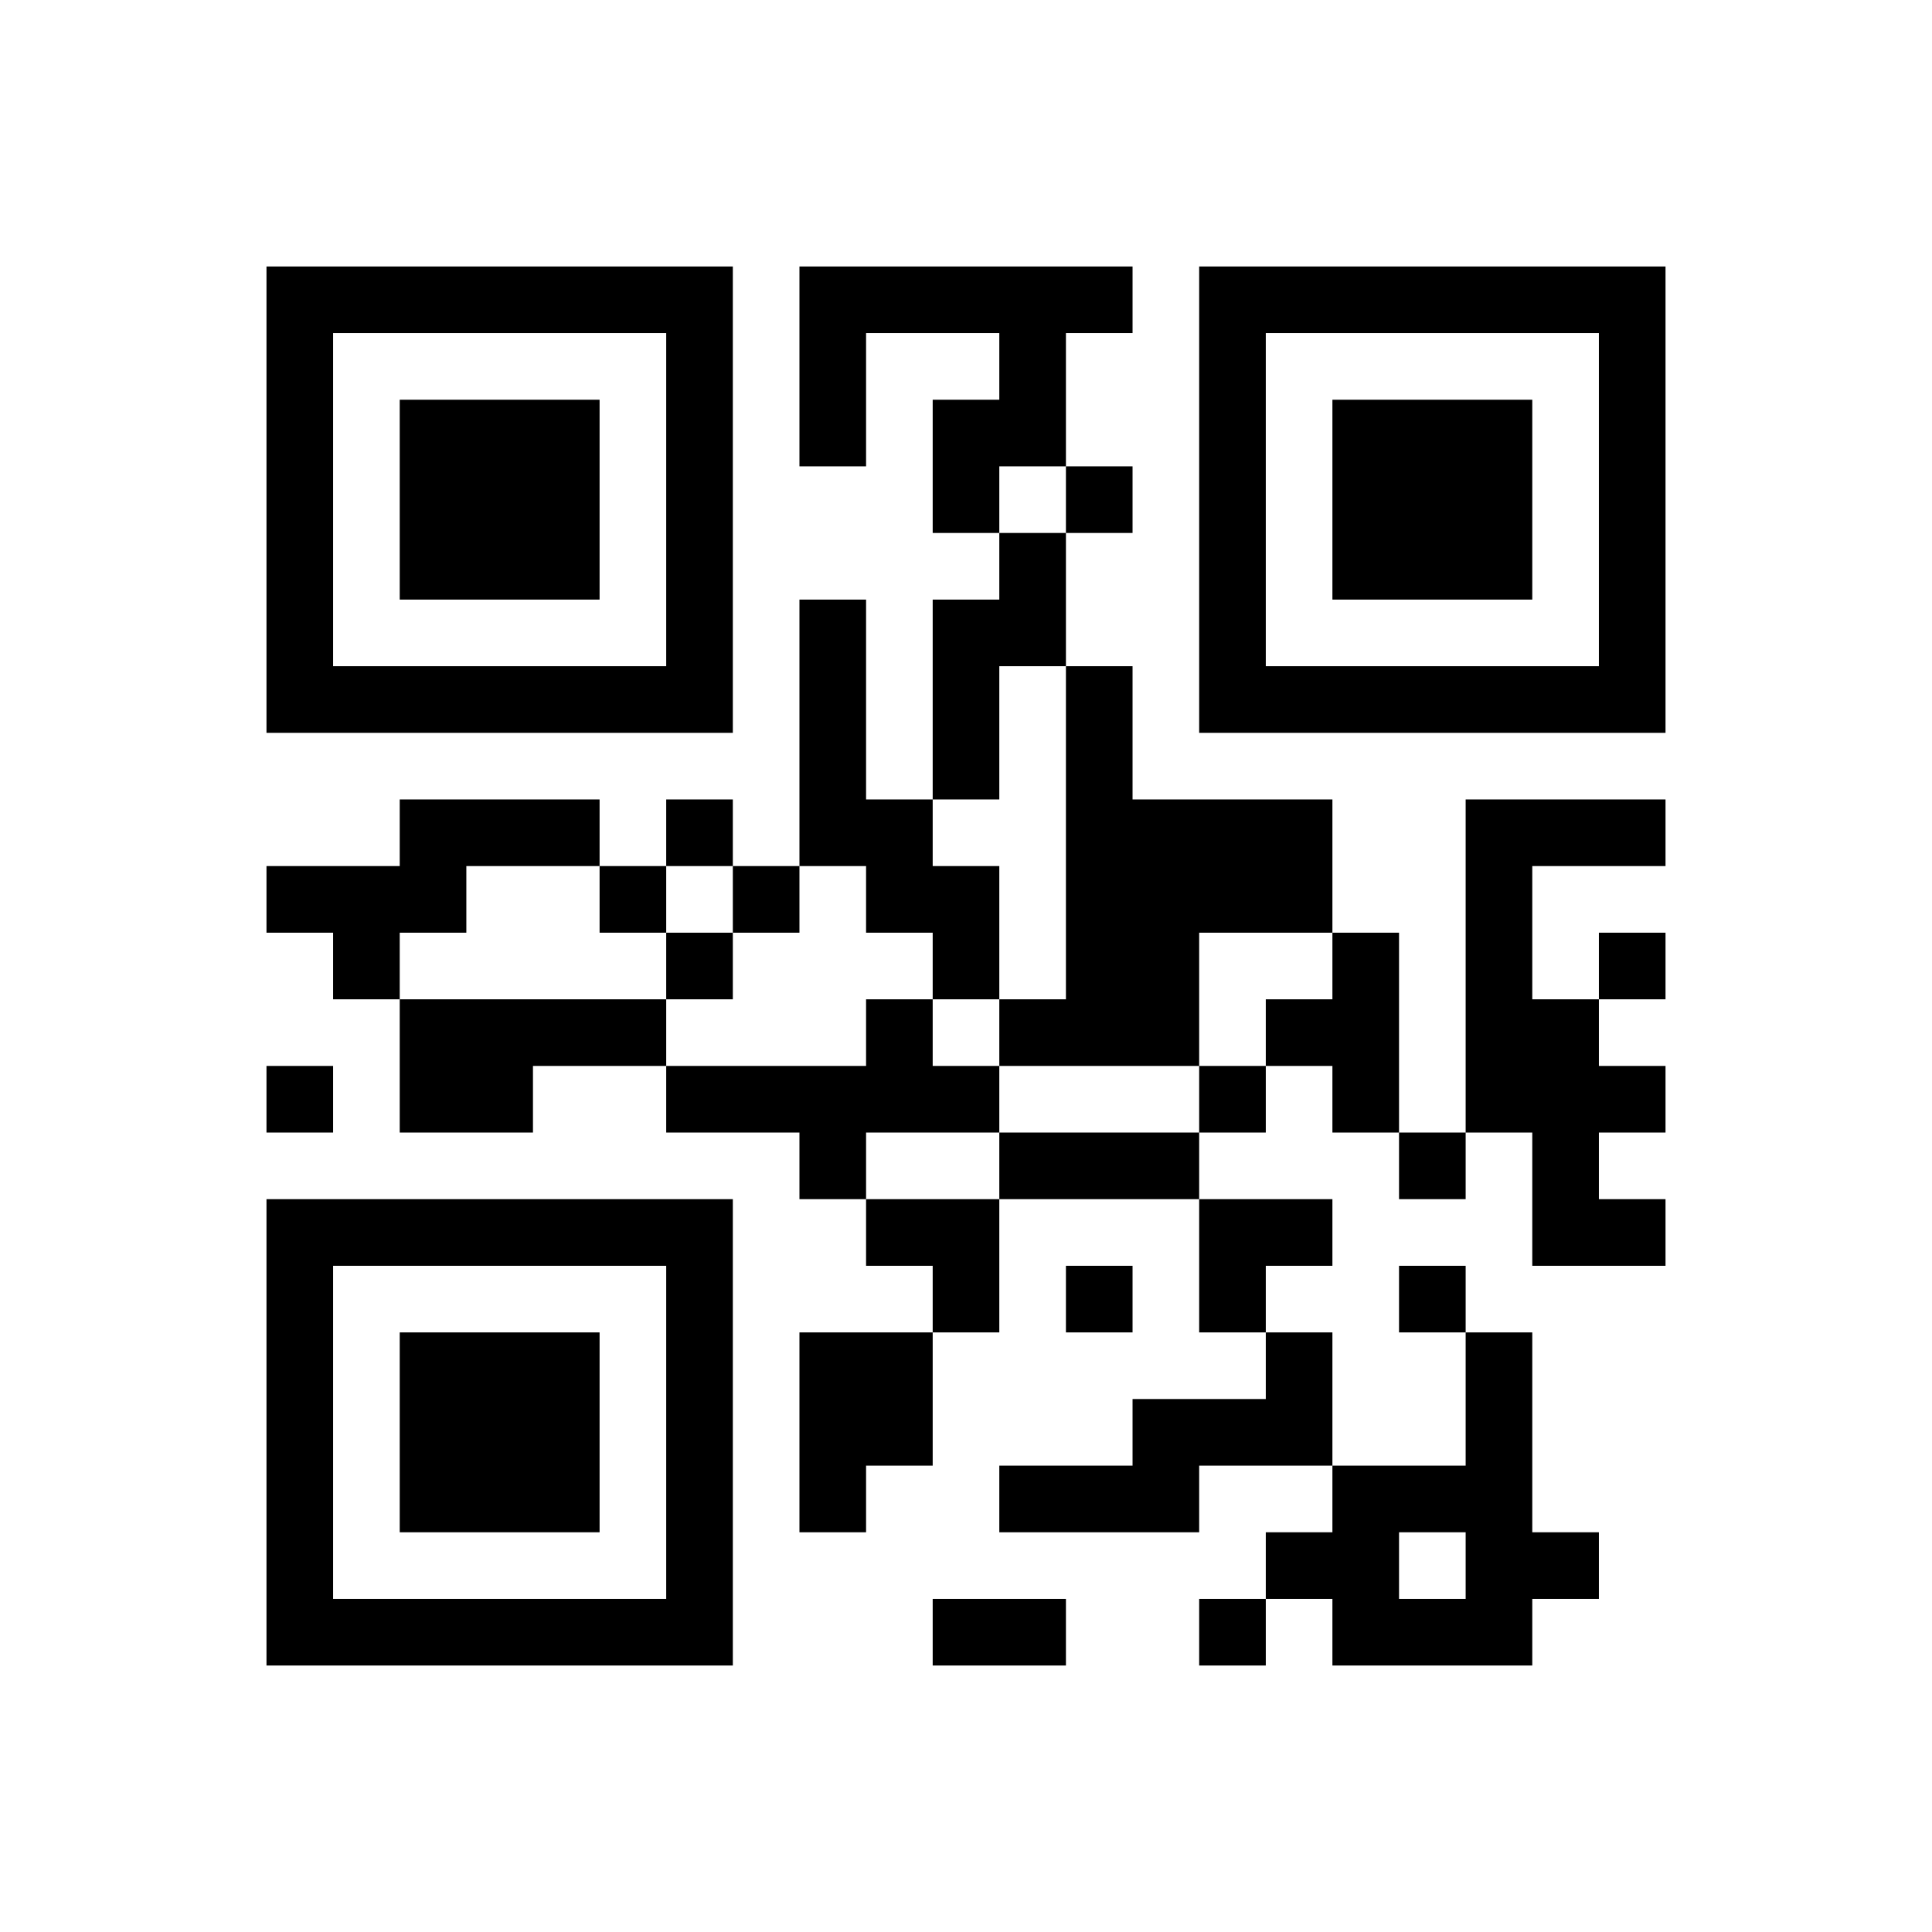 ﻿<?xml version="1.0" encoding="UTF-8"?>
<!DOCTYPE svg PUBLIC "-//W3C//DTD SVG 1.1//EN" "http://www.w3.org/Graphics/SVG/1.1/DTD/svg11.dtd">
<svg xmlns="http://www.w3.org/2000/svg" version="1.1" viewBox="0 0 29 29" stroke="none">
	<rect width="100%" height="100%" fill="#ffffff"/>
	<path d="M4,4h7v1h-7z M12,4h5v1h-5z M18,4h7v1h-7z M4,5h1v6h-1z M10,5h1v6h-1z M12,5h1v2h-1z M15,5h1v2h-1z M18,5h1v6h-1z M24,5h1v6h-1z M6,6h3v3h-3z M14,6h1v2h-1z M20,6h3v3h-3z M16,7h1v1h-1z M15,8h1v2h-1z M12,9h1v4h-1z M14,9h1v3h-1z M5,10h5v1h-5z M16,10h1v6h-1z M19,10h5v1h-5z M6,12h3v1h-3z M10,12h1v1h-1z M13,12h1v2h-1z M17,12h3v2h-3z M22,12h1v5h-1z M23,12h2v1h-2z M4,13h3v1h-3z M9,13h1v1h-1z M11,13h1v1h-1z M14,13h1v2h-1z M5,14h1v1h-1z M10,14h1v1h-1z M17,14h1v2h-1z M20,14h1v3h-1z M24,14h1v1h-1z M6,15h4v1h-4z M13,15h1v2h-1z M15,15h1v1h-1z M19,15h1v1h-1z M23,15h1v4h-1z M4,16h1v1h-1z M6,16h2v1h-2z M10,16h3v1h-3z M14,16h1v1h-1z M18,16h1v1h-1z M24,16h1v1h-1z M12,17h1v1h-1z M15,17h3v1h-3z M21,17h1v1h-1z M4,18h7v1h-7z M13,18h2v1h-2z M18,18h2v1h-2z M24,18h1v1h-1z M4,19h1v6h-1z M10,19h1v6h-1z M14,19h1v1h-1z M16,19h1v1h-1z M18,19h1v1h-1z M21,19h1v1h-1z M6,20h3v3h-3z M12,20h2v2h-2z M19,20h1v2h-1z M22,20h1v5h-1z M17,21h2v1h-2z M12,22h1v1h-1z M15,22h3v1h-3z M20,22h1v3h-1z M21,22h1v1h-1z M19,23h1v1h-1z M23,23h1v1h-1z M5,24h5v1h-5z M14,24h2v1h-2z M18,24h1v1h-1z M21,24h1v1h-1z" fill="#000000"/>
</svg>
